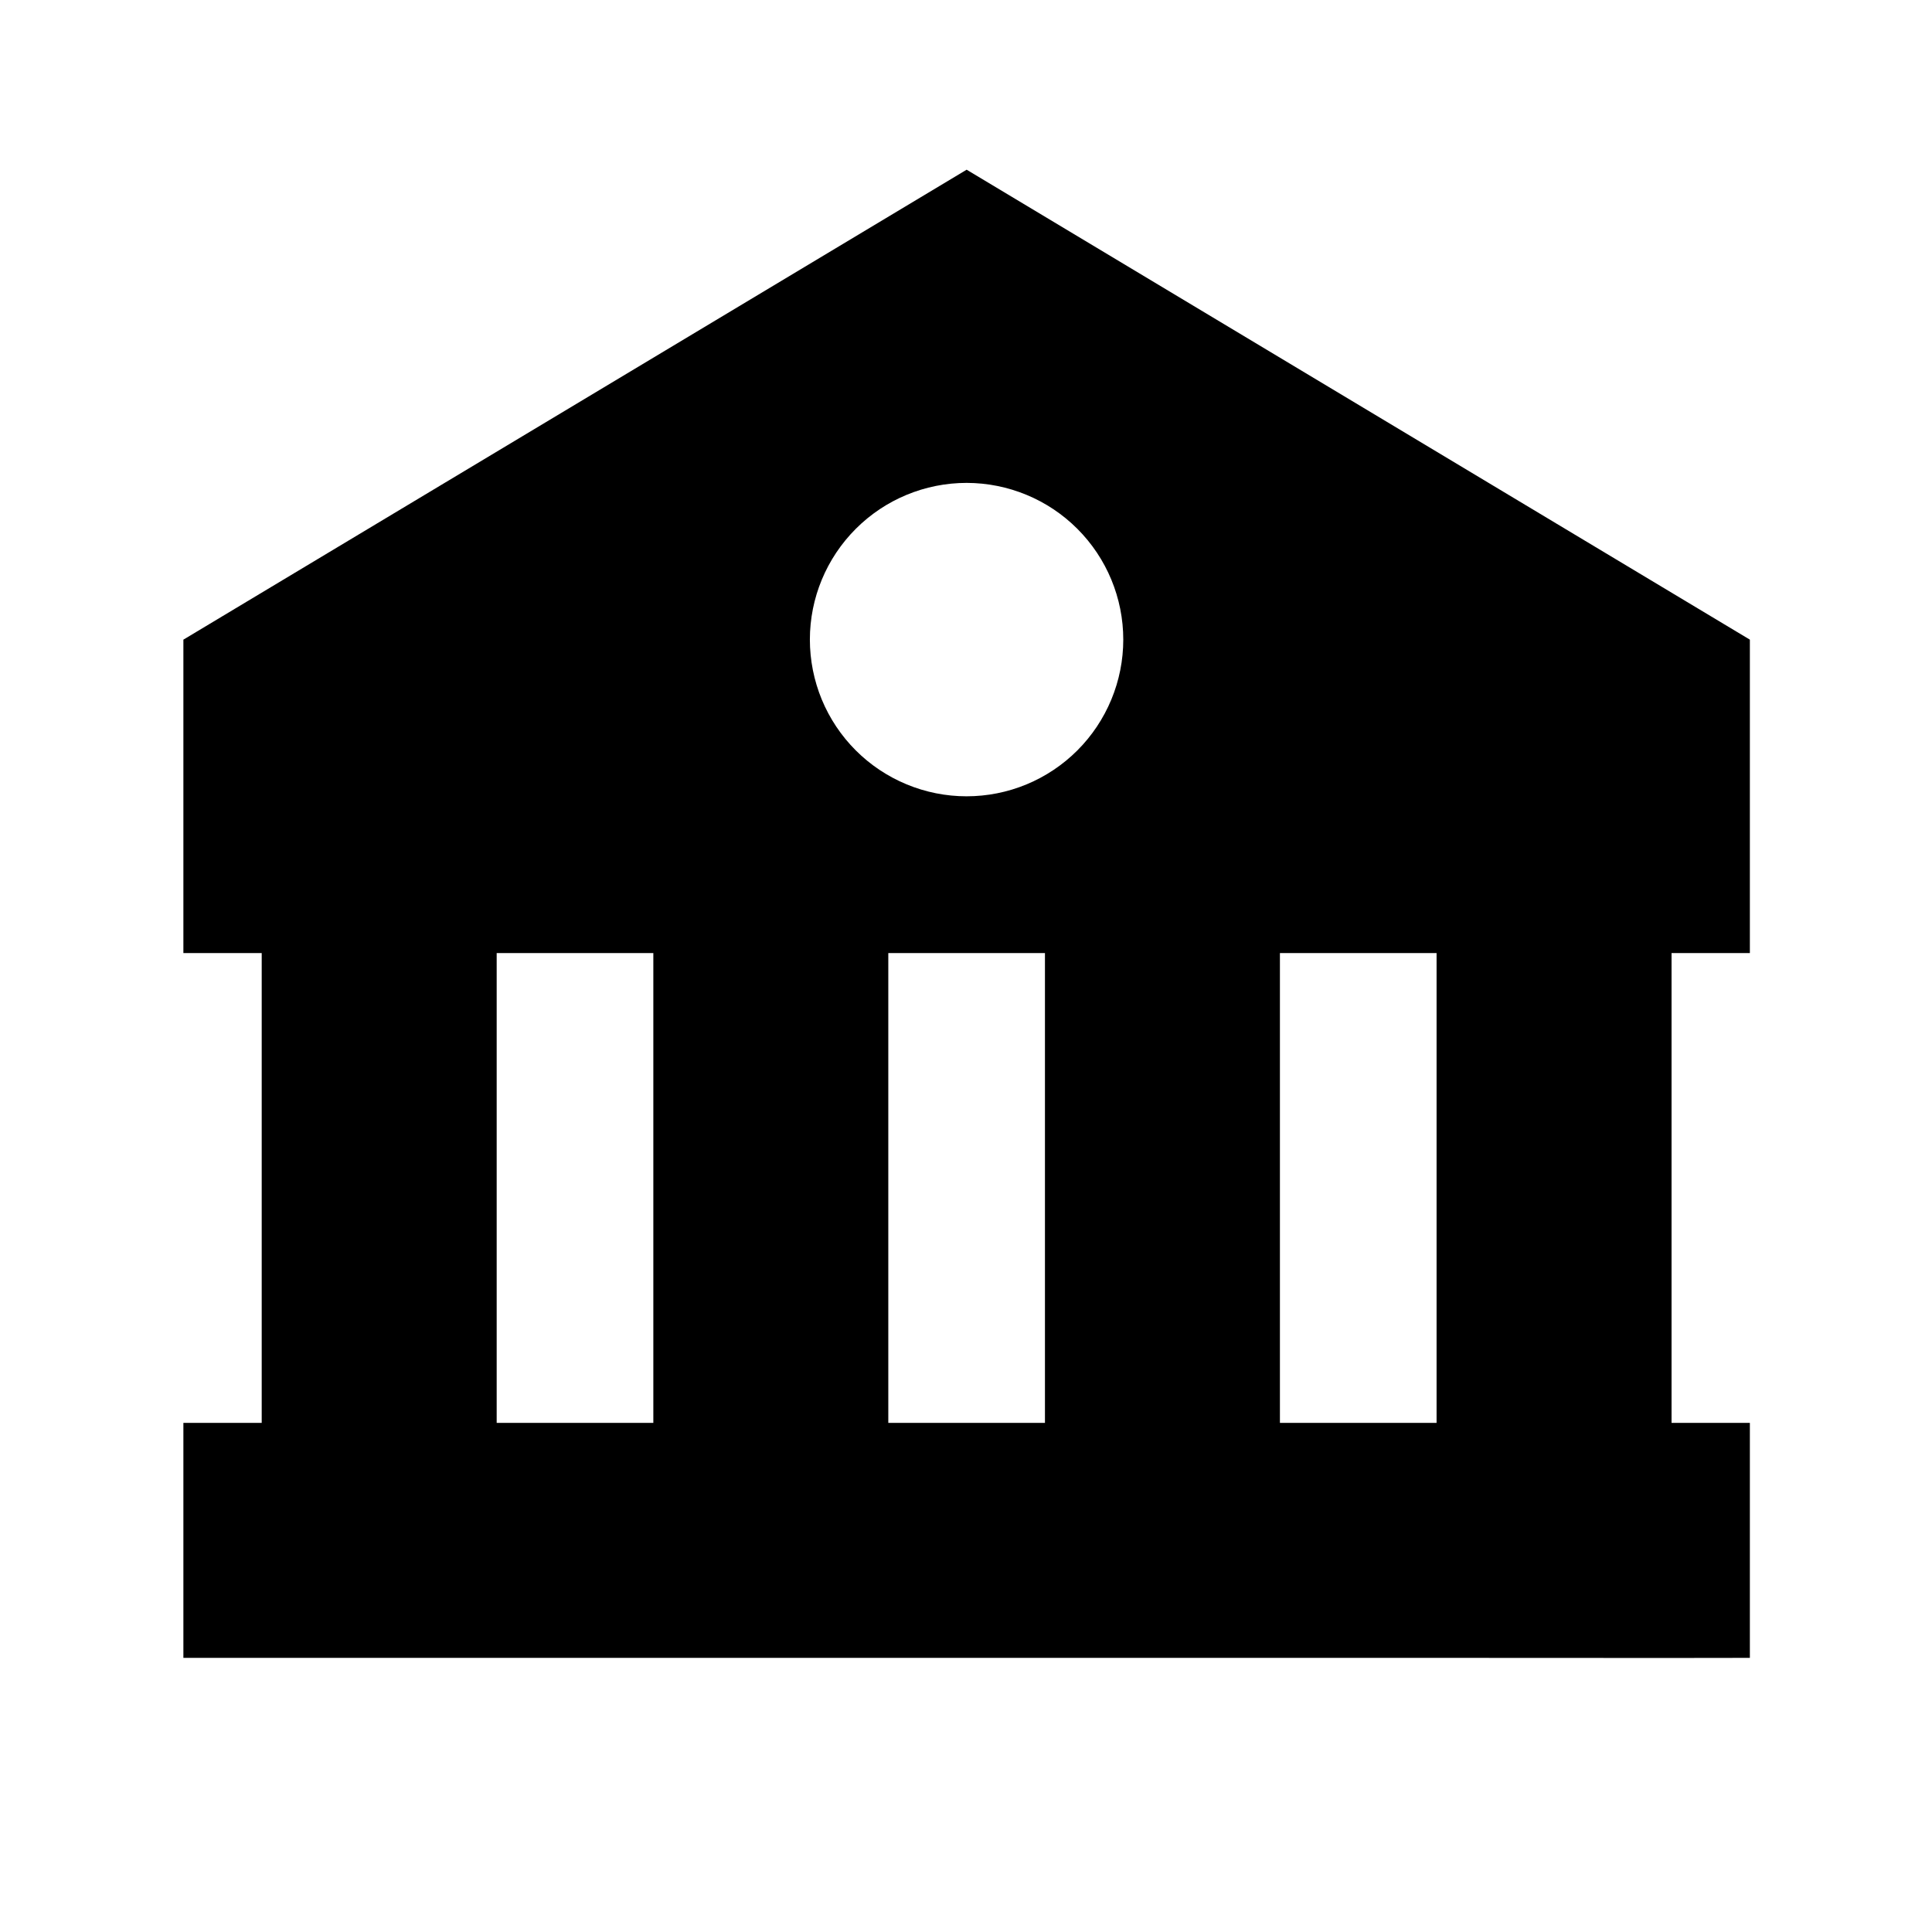 <svg width="37" height="37" viewBox="0 0 37 37" fill="none" xmlns="http://www.w3.org/2000/svg">
<path d="M3.512 12.25V18.252H5.012V27.25H3.512V31.75H27.512L32.012 31.752L33.512 31.75V27.25H32.012V18.252H33.512V12.25L18.512 3.25L3.512 12.25ZM9.512 27.25V18.252H12.512V27.25H9.512ZM17.012 27.25V18.252H20.012V27.25H17.012ZM27.512 27.25H24.512V18.252H27.512V27.25ZM21.512 12.25C21.512 12.644 21.434 13.034 21.283 13.398C21.132 13.762 20.911 14.093 20.632 14.372C20.354 14.65 20.023 14.871 19.659 15.022C19.294 15.173 18.904 15.25 18.51 15.25C18.116 15.25 17.726 15.172 17.362 15.021C16.998 14.87 16.667 14.649 16.389 14.371C16.11 14.092 15.889 13.761 15.738 13.397C15.588 13.033 15.51 12.643 15.51 12.248C15.51 11.453 15.827 10.69 16.39 10.127C16.953 9.564 17.716 9.248 18.512 9.248C19.308 9.249 20.071 9.565 20.633 10.128C21.196 10.691 21.512 11.454 21.512 12.25Z" fill="black"/>
</svg>
